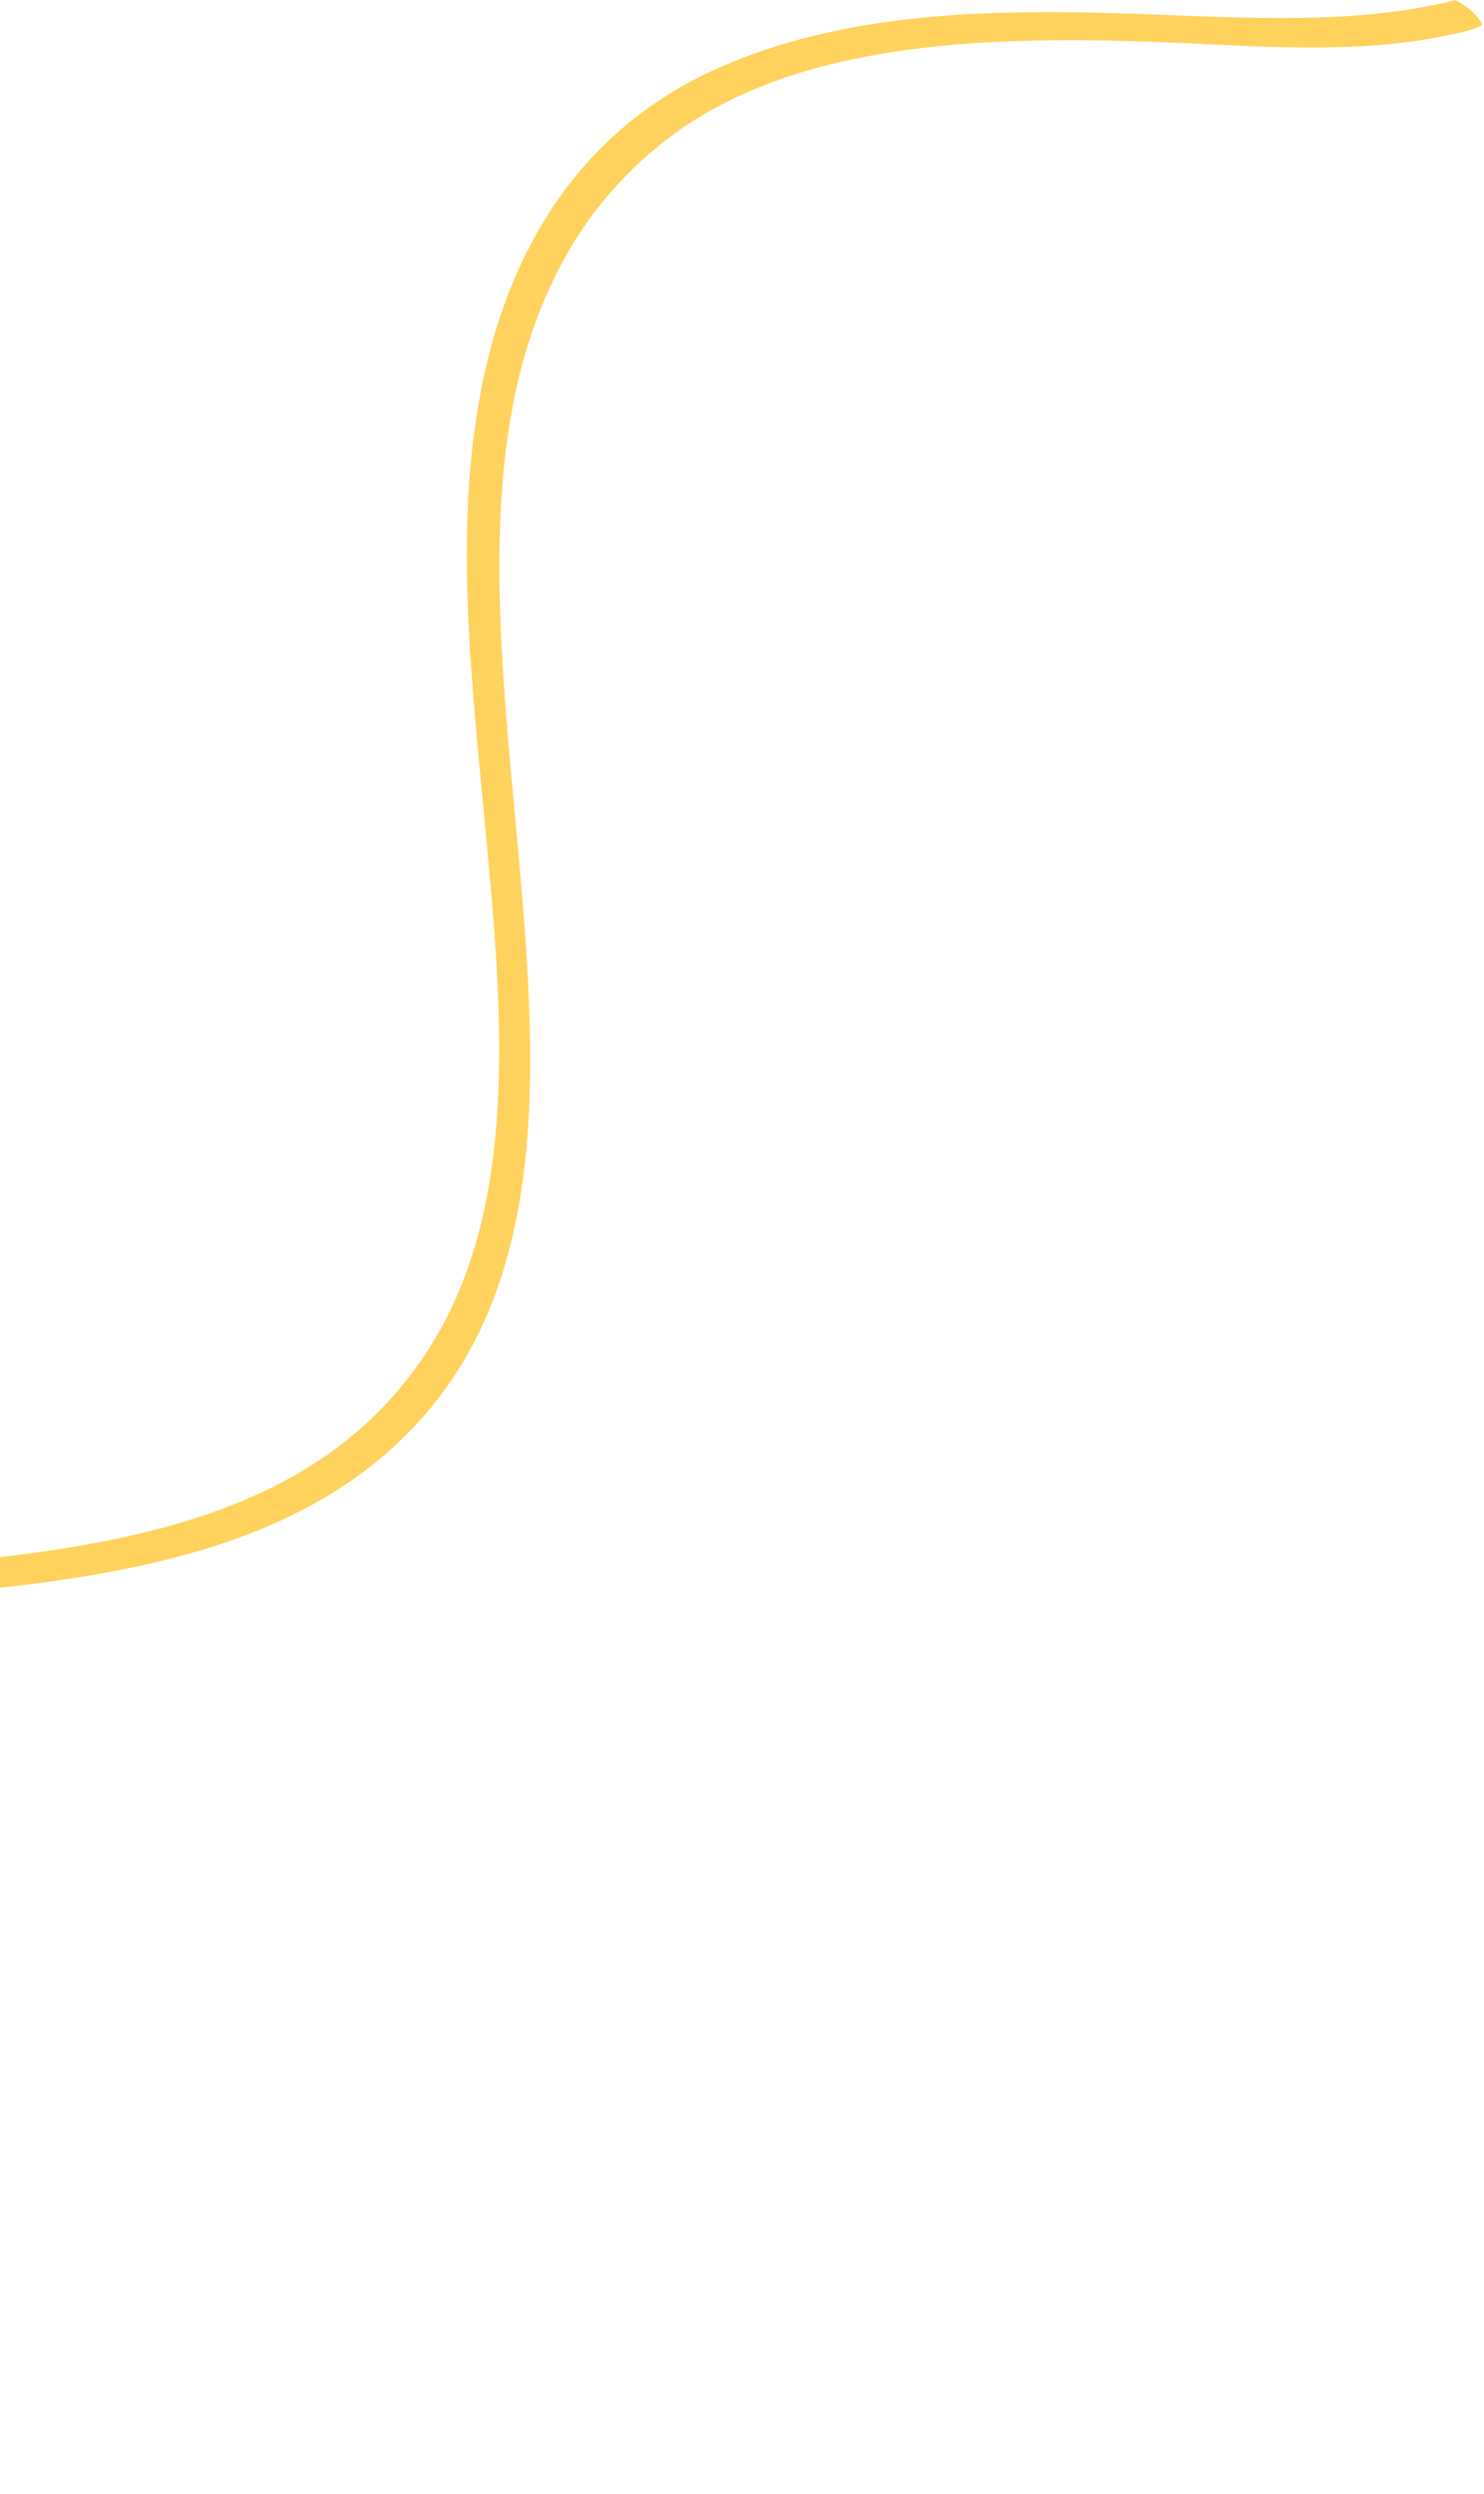 <svg width="605" height="1016" viewBox="0 0 605 1016" fill="none" xmlns="http://www.w3.org/2000/svg">
<path d="M466.865 5.778C403.663 3.362 347.882 5.071 297.933 25.504C261.081 40.581 234.454 65.634 216.796 98.735C194.871 139.832 188.8 189.529 190.59 243.21C194.8 369.274 234.907 502.585 148.208 580.827C76.366 645.661 -50.588 633.11 -157.349 648.869C-209.228 656.527 -256.945 672.163 -292.11 700.912C-351.048 749.097 -364.385 827.353 -348.138 919.08C-343.143 947.274 -334.777 976.117 -328.685 1004.55L-315.084 1016C-319.597 983.616 -331.802 945.81 -337.7 912.002C-353.839 819.495 -329.367 741.294 -264.67 699.202C-149.109 624.018 53.57 682.249 157.382 592.126C282.114 483.843 159.12 260.255 223.661 118.223C225.128 114.926 226.691 111.696 228.352 108.531C230.014 105.368 231.772 102.274 233.627 99.249C235.478 96.229 237.425 93.278 239.469 90.398C241.509 87.521 243.642 84.72 245.869 81.993C248.099 79.262 250.419 76.609 252.828 74.036C255.234 71.467 257.73 68.975 260.318 66.559C262.904 64.144 265.577 61.811 268.336 59.563C271.093 57.314 273.936 55.148 276.862 53.065C328.616 16.834 403.691 13.953 481.233 17.512C518.432 19.221 555.391 21.574 588.209 14.723C593.599 13.599 599.721 12.72 604.073 10.236L603.875 9.014C600.857 4.897 597.857 2.302 593.273 0.044C554.519 9.913 511.675 7.489 466.865 5.778Z" fill="#FFD25D"/>
</svg>
